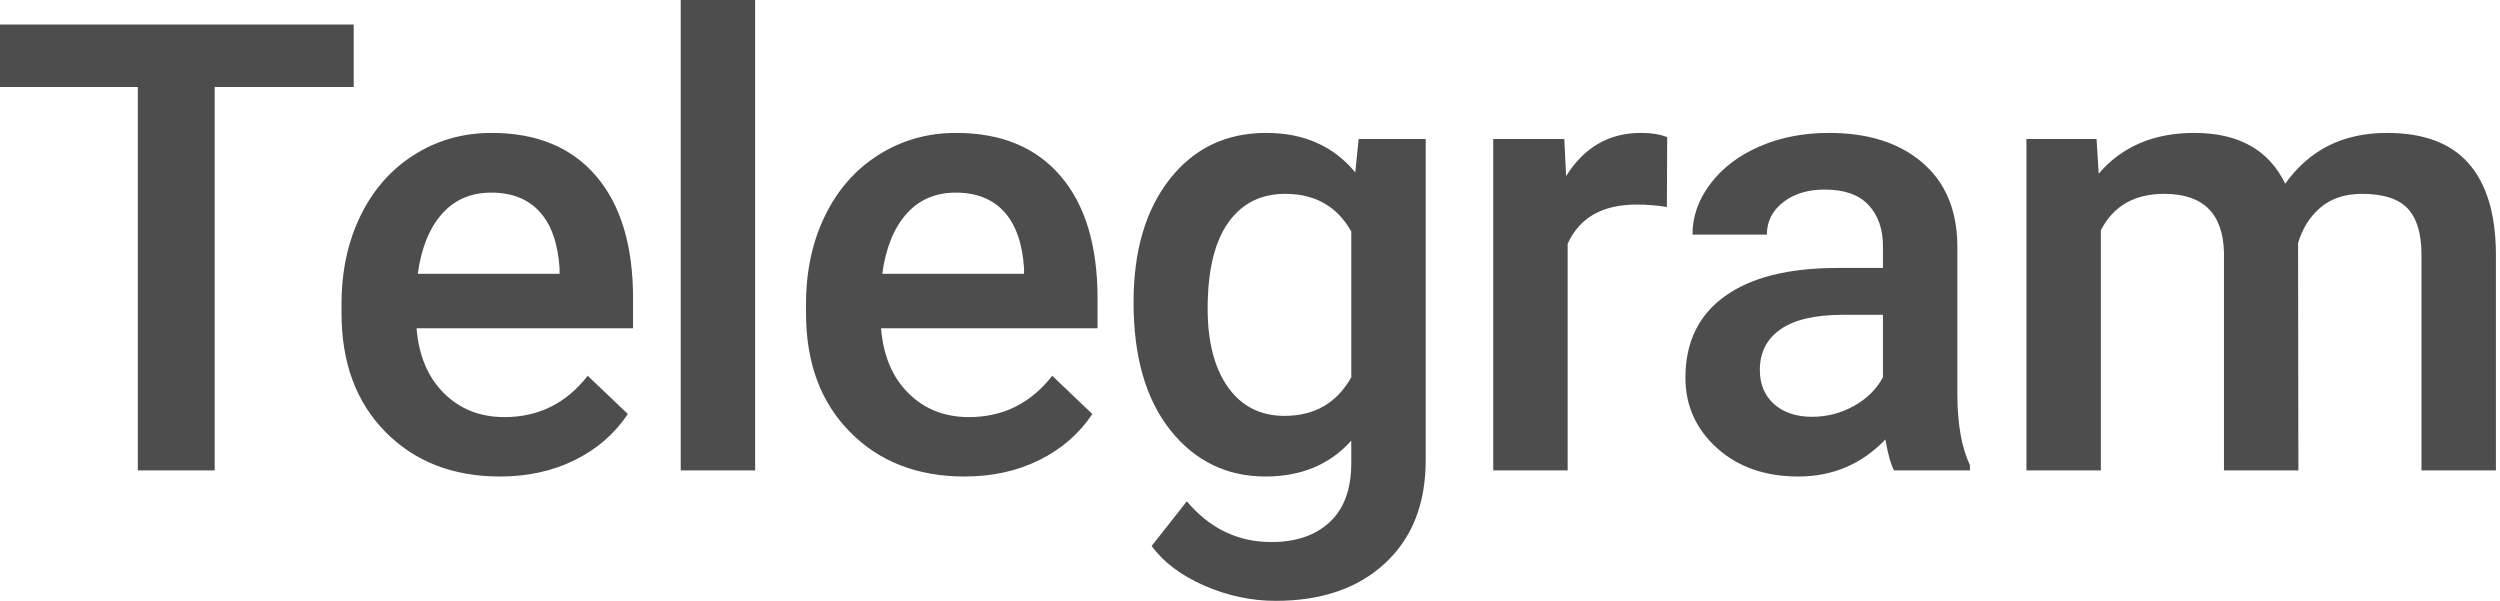 <svg viewBox="0 0 287 69" fill="none" xmlns="http://www.w3.org/2000/svg">
<path d="M56.433 15.258C61.613 15.258 65.614 16.91 68.439 20.215C71.263 23.52 72.675 28.195 72.675 34.242V37.688H47.82C48.077 40.828 49.126 43.313 50.966 45.141C52.806 46.969 55.12 47.883 57.909 47.883C61.823 47.883 65.011 46.301 67.472 43.137L72.077 47.531C70.554 49.805 68.521 51.568 65.978 52.822C63.435 54.076 60.581 54.703 57.417 54.703C52.003 54.703 47.614 52.998 44.251 49.588C40.888 46.178 39.206 41.637 39.206 35.965V34.91C39.206 31.113 39.939 27.721 41.404 24.732C42.868 21.744 44.925 19.418 47.573 17.754C50.222 16.09 53.175 15.258 56.433 15.258ZM40.606 2.813V9.984H24.645V54H15.82V9.984H0V2.813H40.606ZM56.398 22.113C54.054 22.113 52.161 22.934 50.72 24.574C49.279 26.215 48.359 28.5 47.96 31.43H64.238V30.797C64.05 27.938 63.288 25.775 61.952 24.311C60.616 22.846 58.765 22.113 56.398 22.113ZM86.69 54H78.147V0H86.69V54ZM110.741 54.703C105.327 54.703 100.938 52.998 97.575 49.588C94.211 46.178 92.53 41.637 92.53 35.965V34.91C92.53 31.113 93.262 27.721 94.727 24.732C96.192 21.744 98.248 19.418 100.897 17.754C103.545 16.09 106.498 15.258 109.756 15.258C114.936 15.258 118.938 16.91 121.762 20.215C124.586 23.52 125.998 28.195 125.998 34.242V37.688H101.143C101.401 40.828 102.45 43.313 104.289 45.141C106.129 46.969 108.444 47.883 111.233 47.883C115.147 47.883 118.334 46.301 120.795 43.137L125.401 47.531C123.877 49.805 121.844 51.568 119.301 52.822C116.758 54.076 113.905 54.703 110.741 54.703ZM109.721 22.113C107.377 22.113 105.485 22.934 104.043 24.574C102.602 26.215 101.682 28.5 101.284 31.43H117.561V30.797C117.373 27.938 116.612 25.775 115.276 24.311C113.94 22.846 112.088 22.113 109.721 22.113ZM130.131 34.699C130.131 28.793 131.52 24.076 134.297 20.549C137.075 17.021 140.76 15.258 145.354 15.258C149.69 15.258 153.1 16.77 155.584 19.793L155.971 15.961H163.67V52.84C163.67 57.832 162.118 61.77 159.012 64.652C155.907 67.535 151.717 68.977 146.444 68.977C143.655 68.977 140.93 68.396 138.27 67.236C135.61 66.076 133.588 64.559 132.205 62.684L136.248 57.551C138.873 60.668 142.108 62.227 145.952 62.227C148.788 62.227 151.026 61.459 152.666 59.924C154.307 58.389 155.127 56.133 155.127 53.156V50.59C152.666 53.332 149.385 54.703 145.284 54.703C140.83 54.703 137.192 52.934 134.368 49.395C131.543 45.855 130.131 40.957 130.131 34.699ZM138.639 35.438C138.639 39.258 139.418 42.264 140.977 44.455C142.536 46.646 144.698 47.742 147.463 47.742C150.909 47.742 153.463 46.266 155.127 43.313V26.578C153.51 23.695 150.979 22.254 147.534 22.254C144.721 22.254 142.536 23.367 140.977 25.594C139.418 27.82 138.639 31.102 138.639 35.438ZM191.358 23.766C190.233 23.578 189.073 23.484 187.877 23.484C183.963 23.484 181.327 24.984 179.967 27.984V54H171.424V15.961H179.58L179.791 20.215C181.854 16.91 184.713 15.258 188.37 15.258C189.588 15.258 190.596 15.422 191.393 15.75L191.358 23.766ZM217.428 54C217.053 53.273 216.725 52.09 216.444 50.449C213.725 53.285 210.397 54.703 206.459 54.703C202.639 54.703 199.522 53.613 197.108 51.434C194.694 49.254 193.487 46.559 193.487 43.348C193.487 39.293 194.993 36.182 198.004 34.014C201.016 31.846 205.323 30.762 210.924 30.762H216.163V28.266C216.163 26.297 215.612 24.721 214.51 23.537C213.409 22.354 211.733 21.762 209.483 21.762C207.538 21.762 205.944 22.248 204.702 23.221C203.459 24.193 202.838 25.43 202.838 26.93H194.295C194.295 24.844 194.987 22.893 196.37 21.076C197.752 19.26 199.633 17.836 202.012 16.805C204.391 15.773 207.045 15.258 209.975 15.258C214.428 15.258 217.979 16.377 220.627 18.615C223.276 20.854 224.635 24 224.705 28.055V45.211C224.705 48.633 225.186 51.363 226.147 53.402V54H217.428ZM208.041 47.848C209.729 47.848 211.317 47.438 212.805 46.617C214.293 45.797 215.413 44.695 216.163 43.313V36.141H211.557C208.393 36.141 206.014 36.691 204.42 37.793C202.827 38.895 202.03 40.453 202.03 42.469C202.03 44.109 202.575 45.416 203.664 46.389C204.754 47.361 206.213 47.848 208.041 47.848ZM240.686 15.961L240.932 19.934C243.604 16.816 247.26 15.258 251.901 15.258C256.987 15.258 260.467 17.203 262.342 21.094C265.108 17.203 268.998 15.258 274.014 15.258C278.209 15.258 281.332 16.418 283.383 18.738C285.434 21.059 286.483 24.48 286.53 29.004V54H277.987V29.25C277.987 26.836 277.459 25.066 276.405 23.941C275.35 22.816 273.604 22.254 271.166 22.254C269.221 22.254 267.633 22.775 266.403 23.818C265.172 24.861 264.311 26.227 263.819 27.914L263.854 54H255.311V28.969C255.194 24.492 252.909 22.254 248.455 22.254C245.034 22.254 242.608 23.648 241.178 26.438V54H232.635V15.961H240.686Z" fill="#4D4D4D"></path>
</svg>
